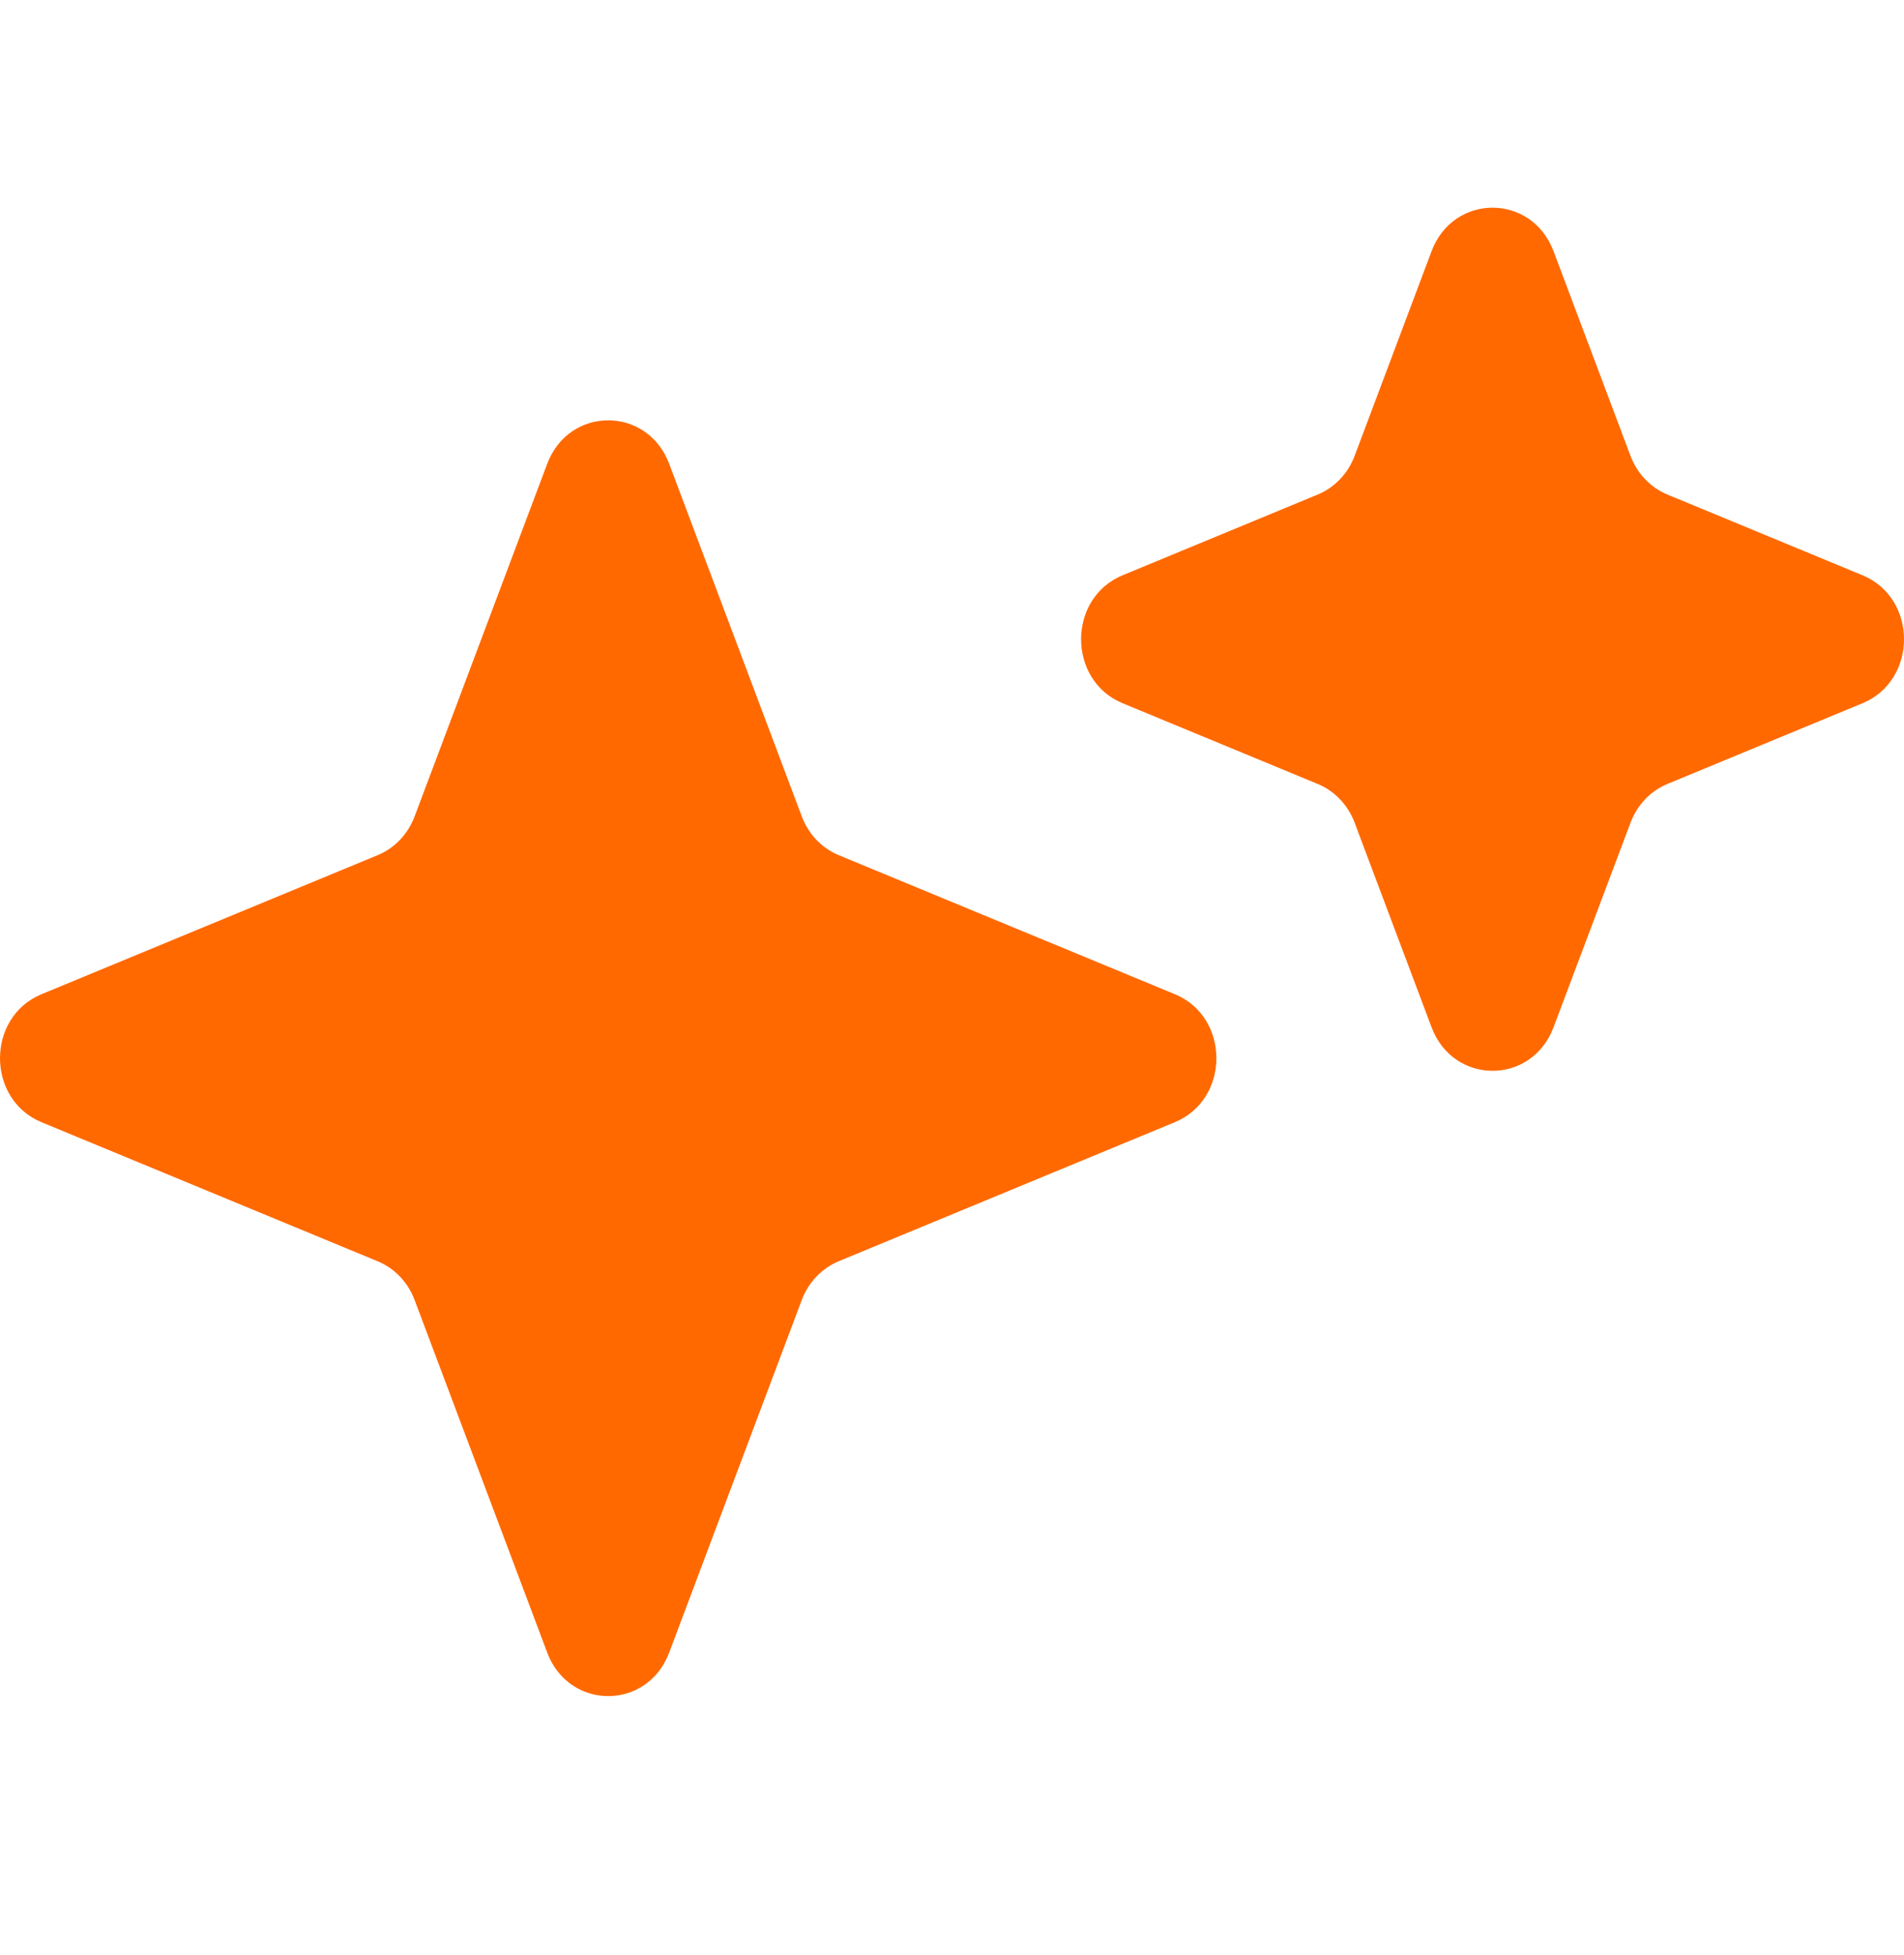 <svg xmlns="http://www.w3.org/2000/svg" width="38" height="39" viewBox="0 0 38 39" fill="none"><path d="M14.049 11.096L13.356 9.254C12.92 8.096 11.357 8.096 10.921 9.254L8.275 16.288C8.142 16.642 7.875 16.922 7.537 17.061L0.829 19.835C-0.276 20.292 -0.276 21.932 0.829 22.389L7.537 25.163C7.875 25.302 8.142 25.582 8.275 25.936L8.804 27.342L17.163 23.692L14.049 11.096Z" fill="#FF6900"></path><path d="M23.448 19.835L16.739 17.061C16.402 16.922 16.135 16.642 16.002 16.288L14.049 11.096C14.201 12.067 14.301 13.056 14.301 14.072C14.301 19.311 12.18 24.019 8.804 27.342L10.921 32.969C11.357 34.128 12.921 34.128 13.356 32.969L16.002 25.935C16.135 25.582 16.402 25.302 16.74 25.162L23.448 22.388C24.553 21.931 24.553 20.292 23.448 19.835Z" fill="#FF6900"></path><path d="M33.279 9.867C32.941 9.728 32.675 9.448 32.541 9.094L31.006 5.012C30.57 3.854 29.007 3.854 28.571 5.012L27.036 9.094C26.903 9.448 26.636 9.728 26.298 9.867L22.405 11.477C21.3 11.934 21.3 13.573 22.405 14.03L26.298 15.64C26.636 15.779 26.902 16.059 27.036 16.413L27.279 17.061L32.051 14.68L33.425 9.928L33.279 9.867Z" fill="#FF6900"></path><path d="M37.172 11.477L33.425 9.927C31.896 12.753 29.793 15.185 27.279 17.06L28.571 20.494C29.007 21.653 30.57 21.653 31.006 20.494L32.542 16.413C32.675 16.059 32.942 15.779 33.279 15.64L37.172 14.03C38.276 13.573 38.276 11.934 37.172 11.477Z" fill="#FF6900"></path></svg>
